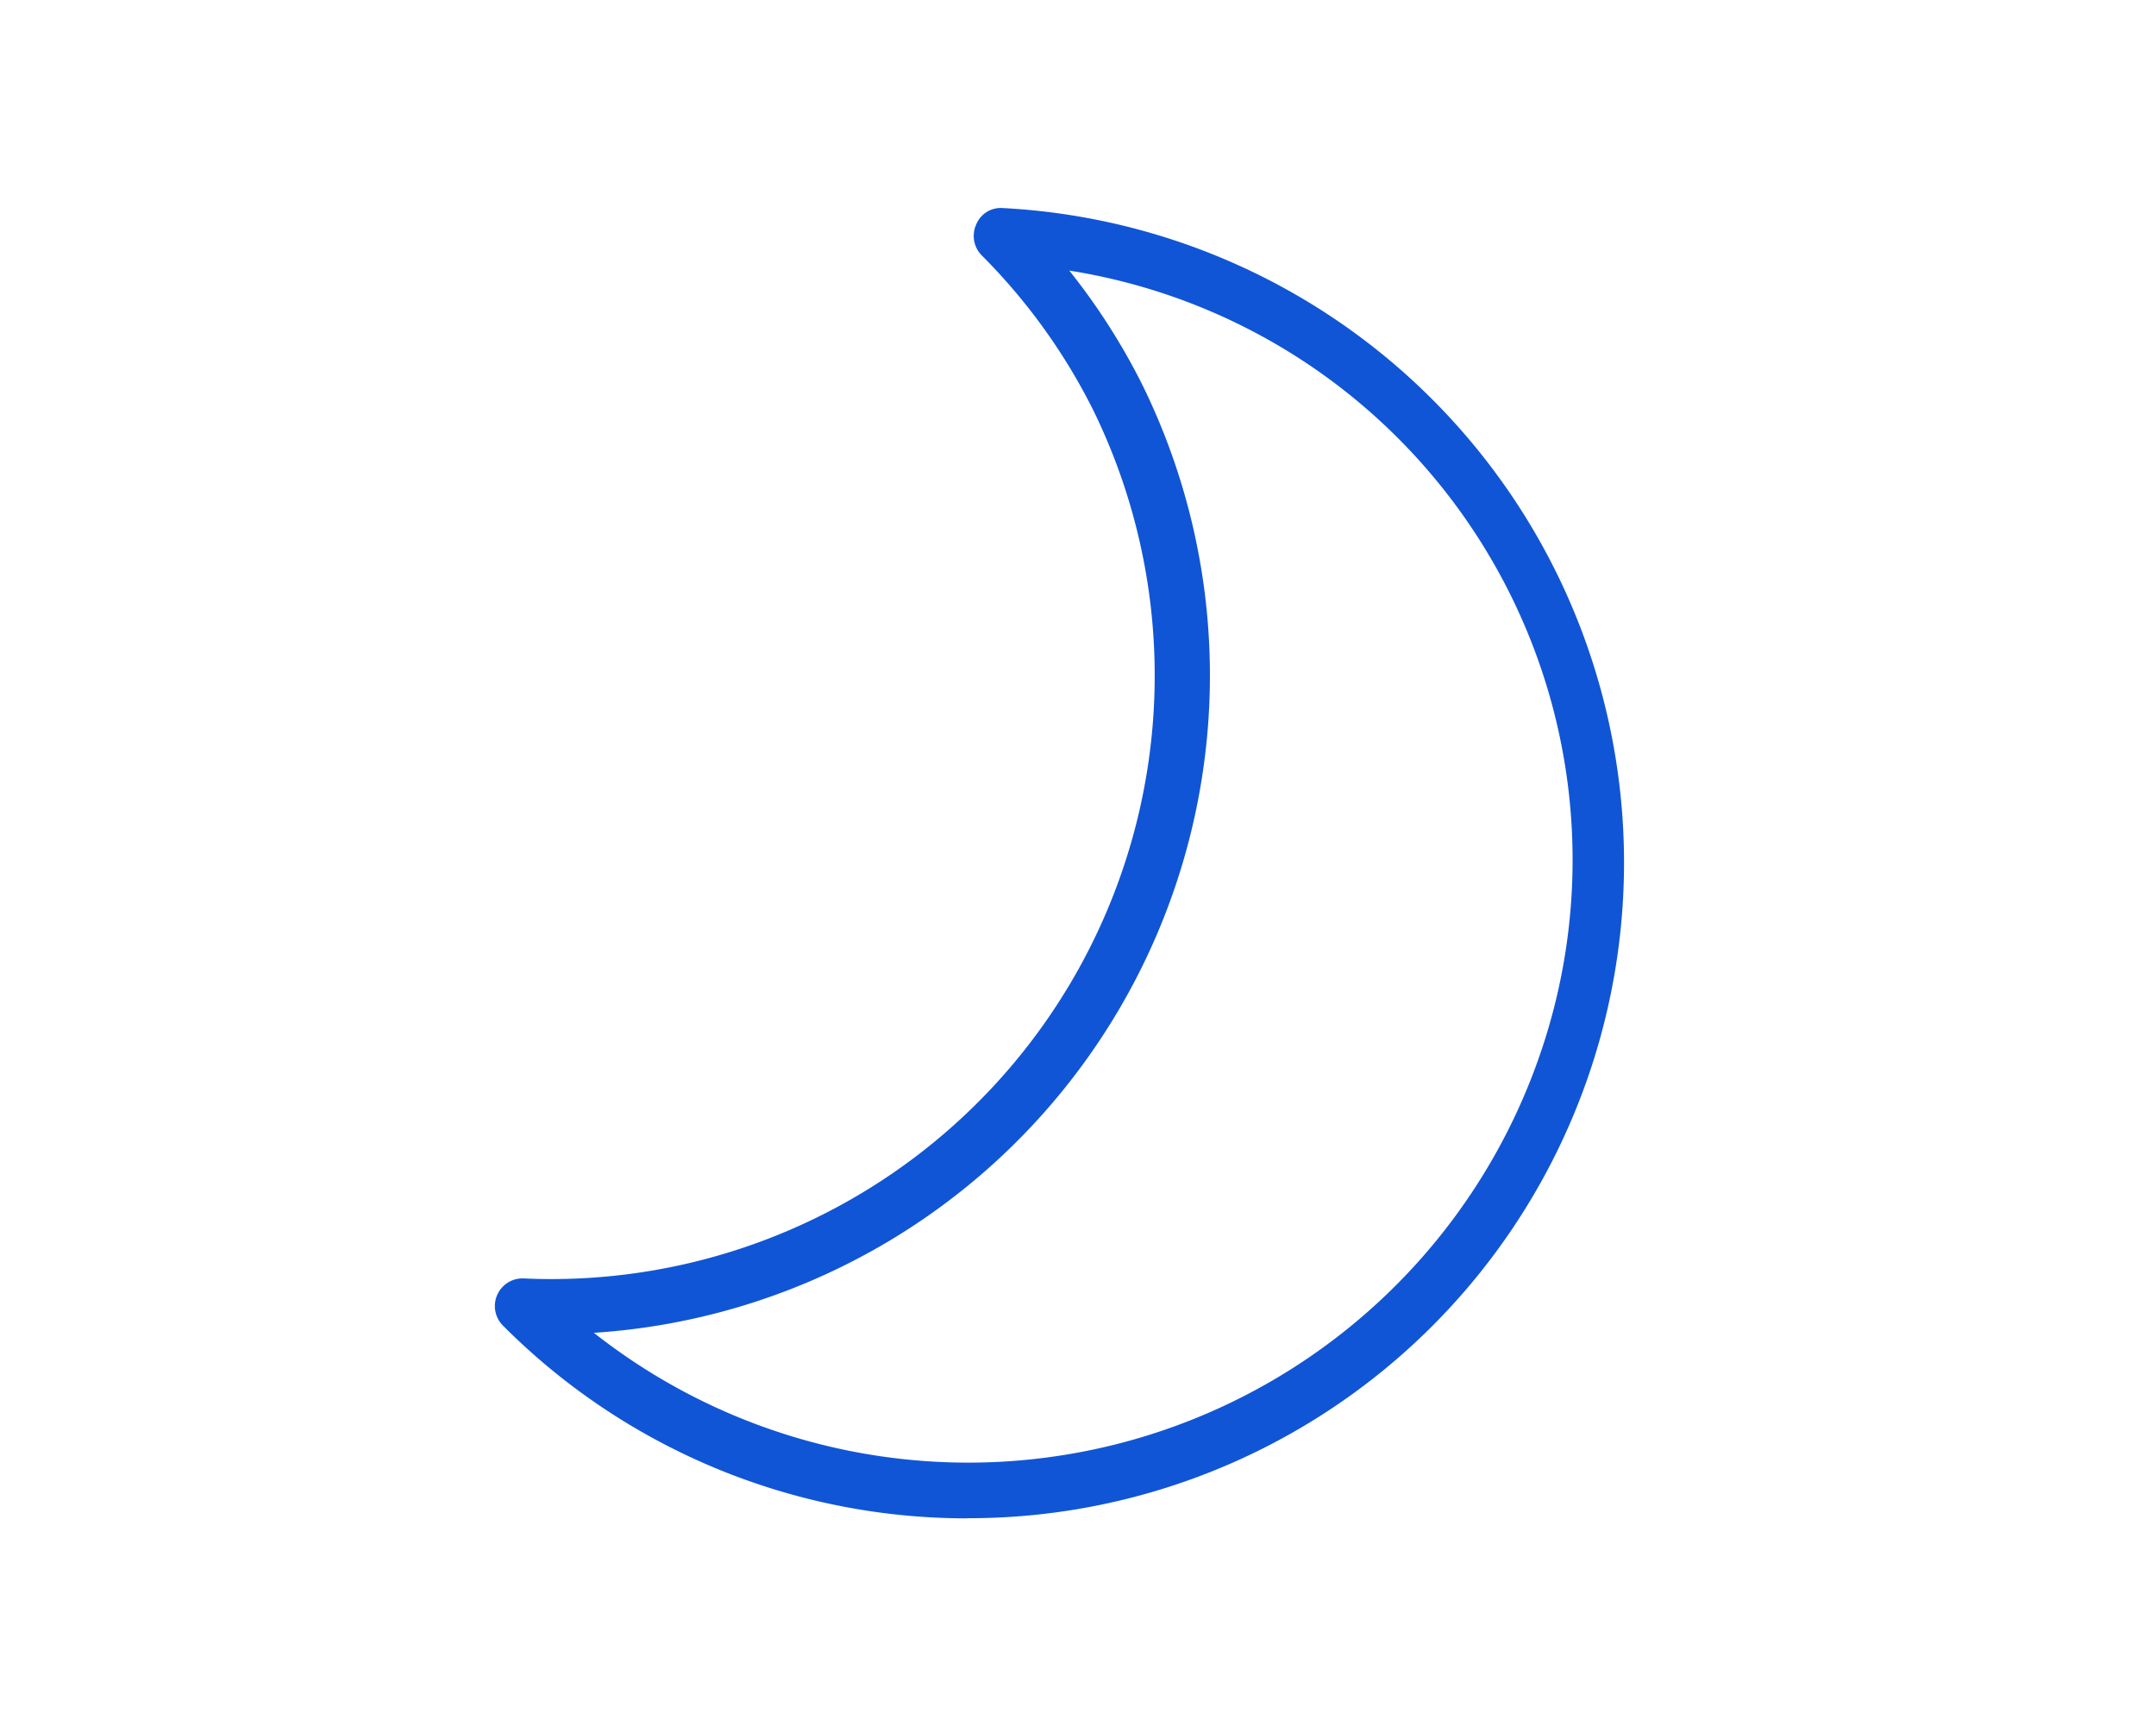 <svg xmlns="http://www.w3.org/2000/svg" viewBox="0 0 78 62">
  <defs/>
  <path fill="#1055d6" d="M35 54.918a23.689 23.689 0 01-16.81-6.978 1 1 0 01.752-1.7 21.829 21.829 0 0020.621-31.381 21.539 21.539 0 00-4.048-5.624 1 1 0 01-.2-1.11.957.957 0 01.96-.6A23.71 23.71 0 0135 54.913zm-13.515-6.711a21.876 21.876 0 0034.25-10.127 21.582 21.582 0 00-17.05-28.293 23.374 23.374 0 012.668 4.183 23.825 23.825 0 01-19.868 34.237z"/>
</svg>
